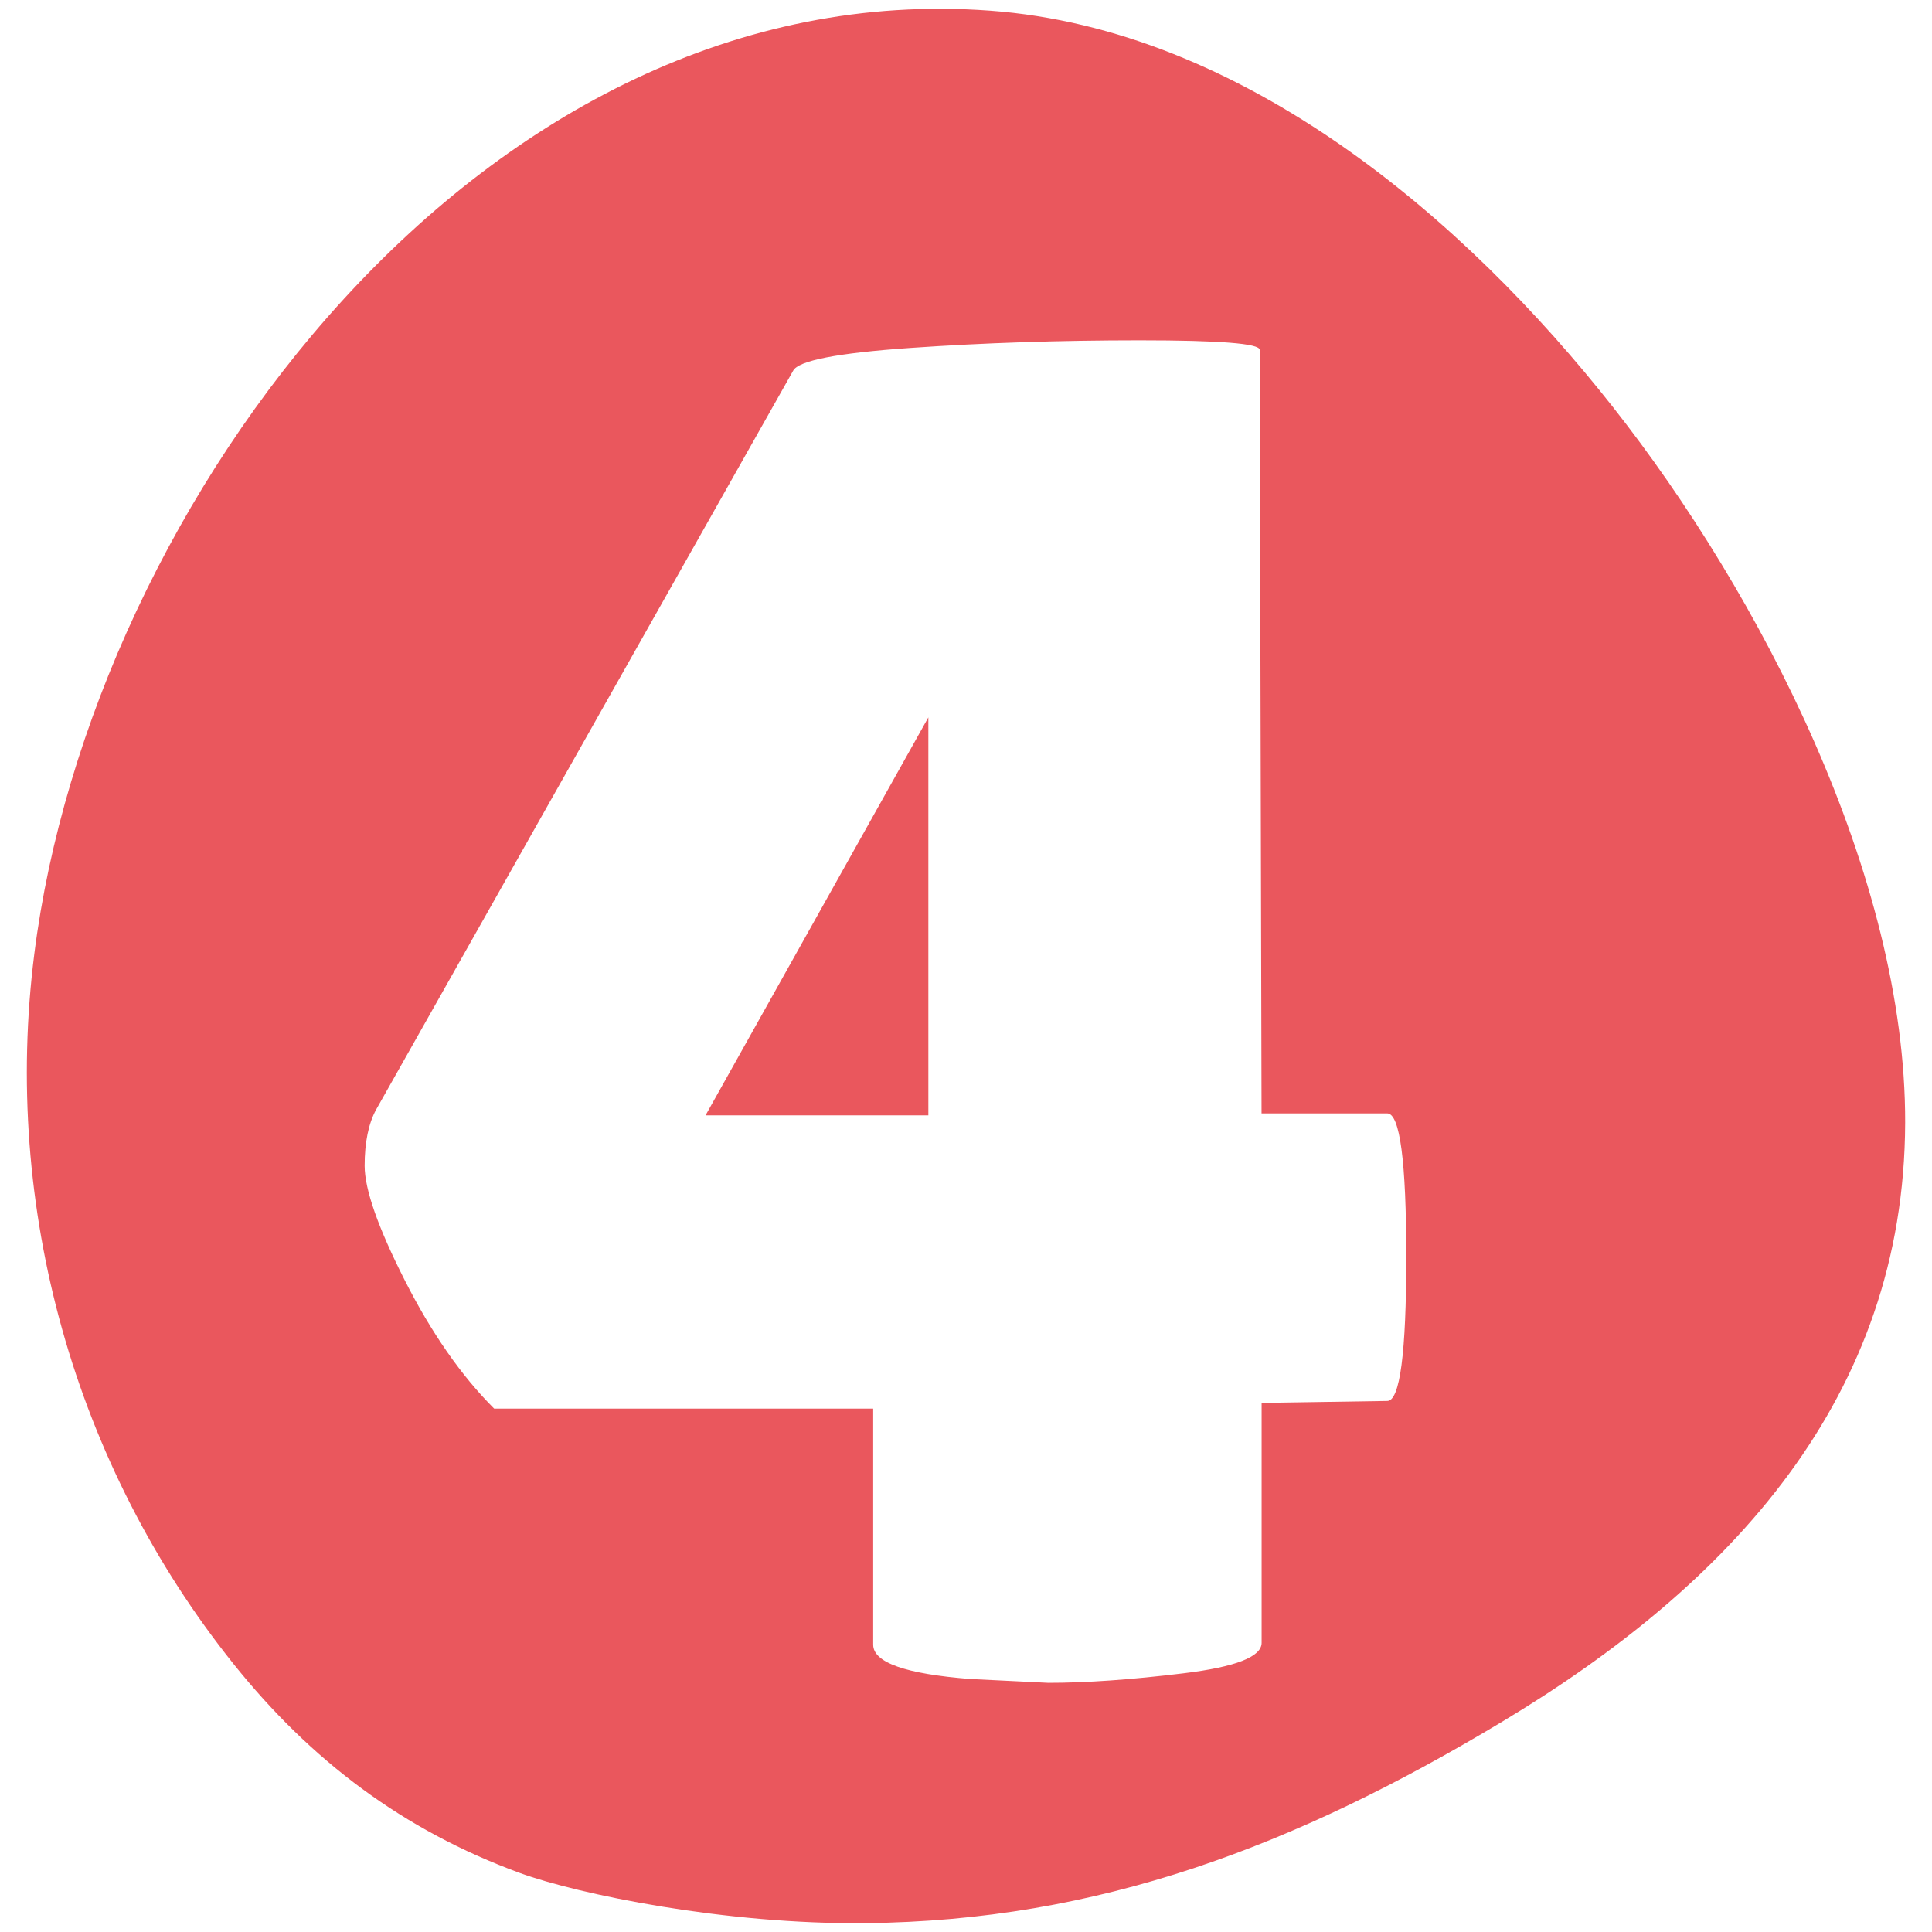 <?xml version="1.0" encoding="UTF-8"?> <!-- Generator: Adobe Illustrator 16.0.0, SVG Export Plug-In . SVG Version: 6.00 Build 0) --> <svg xmlns="http://www.w3.org/2000/svg" xmlns:xlink="http://www.w3.org/1999/xlink" version="1.1" id="Layer_1" x="0px" y="0px" width="180px" height="180px" viewBox="-64.018 -63.225 180 180" xml:space="preserve"> <g> <polygon fill="#EA575D" points="22.475,40.691 22.475,3.61 1.715,40.691 "></polygon> <path fill="#EA575D" d="M86.245-25.314C72.431-42.865,51.829-60.5,28.213-62.232C-18.917-65.706-55.52-16.405-60.822,25.65 c-2.986,23.596,3.717,47.599,18.553,66.14c7.212,9.017,15.838,15.515,26.698,19.492c5.421,1.978,19.15,4.81,32.185,4.668 c21.718-0.221,39.972-7.137,59.359-18.791c21.206-12.744,37.434-30.145,37.509-55.786C113.539,18.399,100.024-7.826,86.245-25.314z M65.232,67.298l-11.708,0.183v22.351c0,1.306-2.425,2.25-7.272,2.84c-4.852,0.593-9.05,0.888-12.597,0.888l-7.275-0.356 c-6.031-0.472-9.045-1.537-9.045-3.197V68.011H-17.98c-3.076-3.073-5.852-7.067-8.337-11.976 c-2.484-4.905-3.728-8.455-3.728-10.644s0.359-3.931,1.068-5.235L9.875-28.68c0.472-0.944,4.107-1.654,10.91-2.128 c6.802-0.473,13.927-0.709,21.382-0.709c7.448,0,11.177,0.296,11.177,0.885l0.174,71.139h11.708c1.184,0,1.776,4.468,1.776,13.396 C67.002,62.837,66.409,67.298,65.232,67.298z"></path> </g> </svg> 